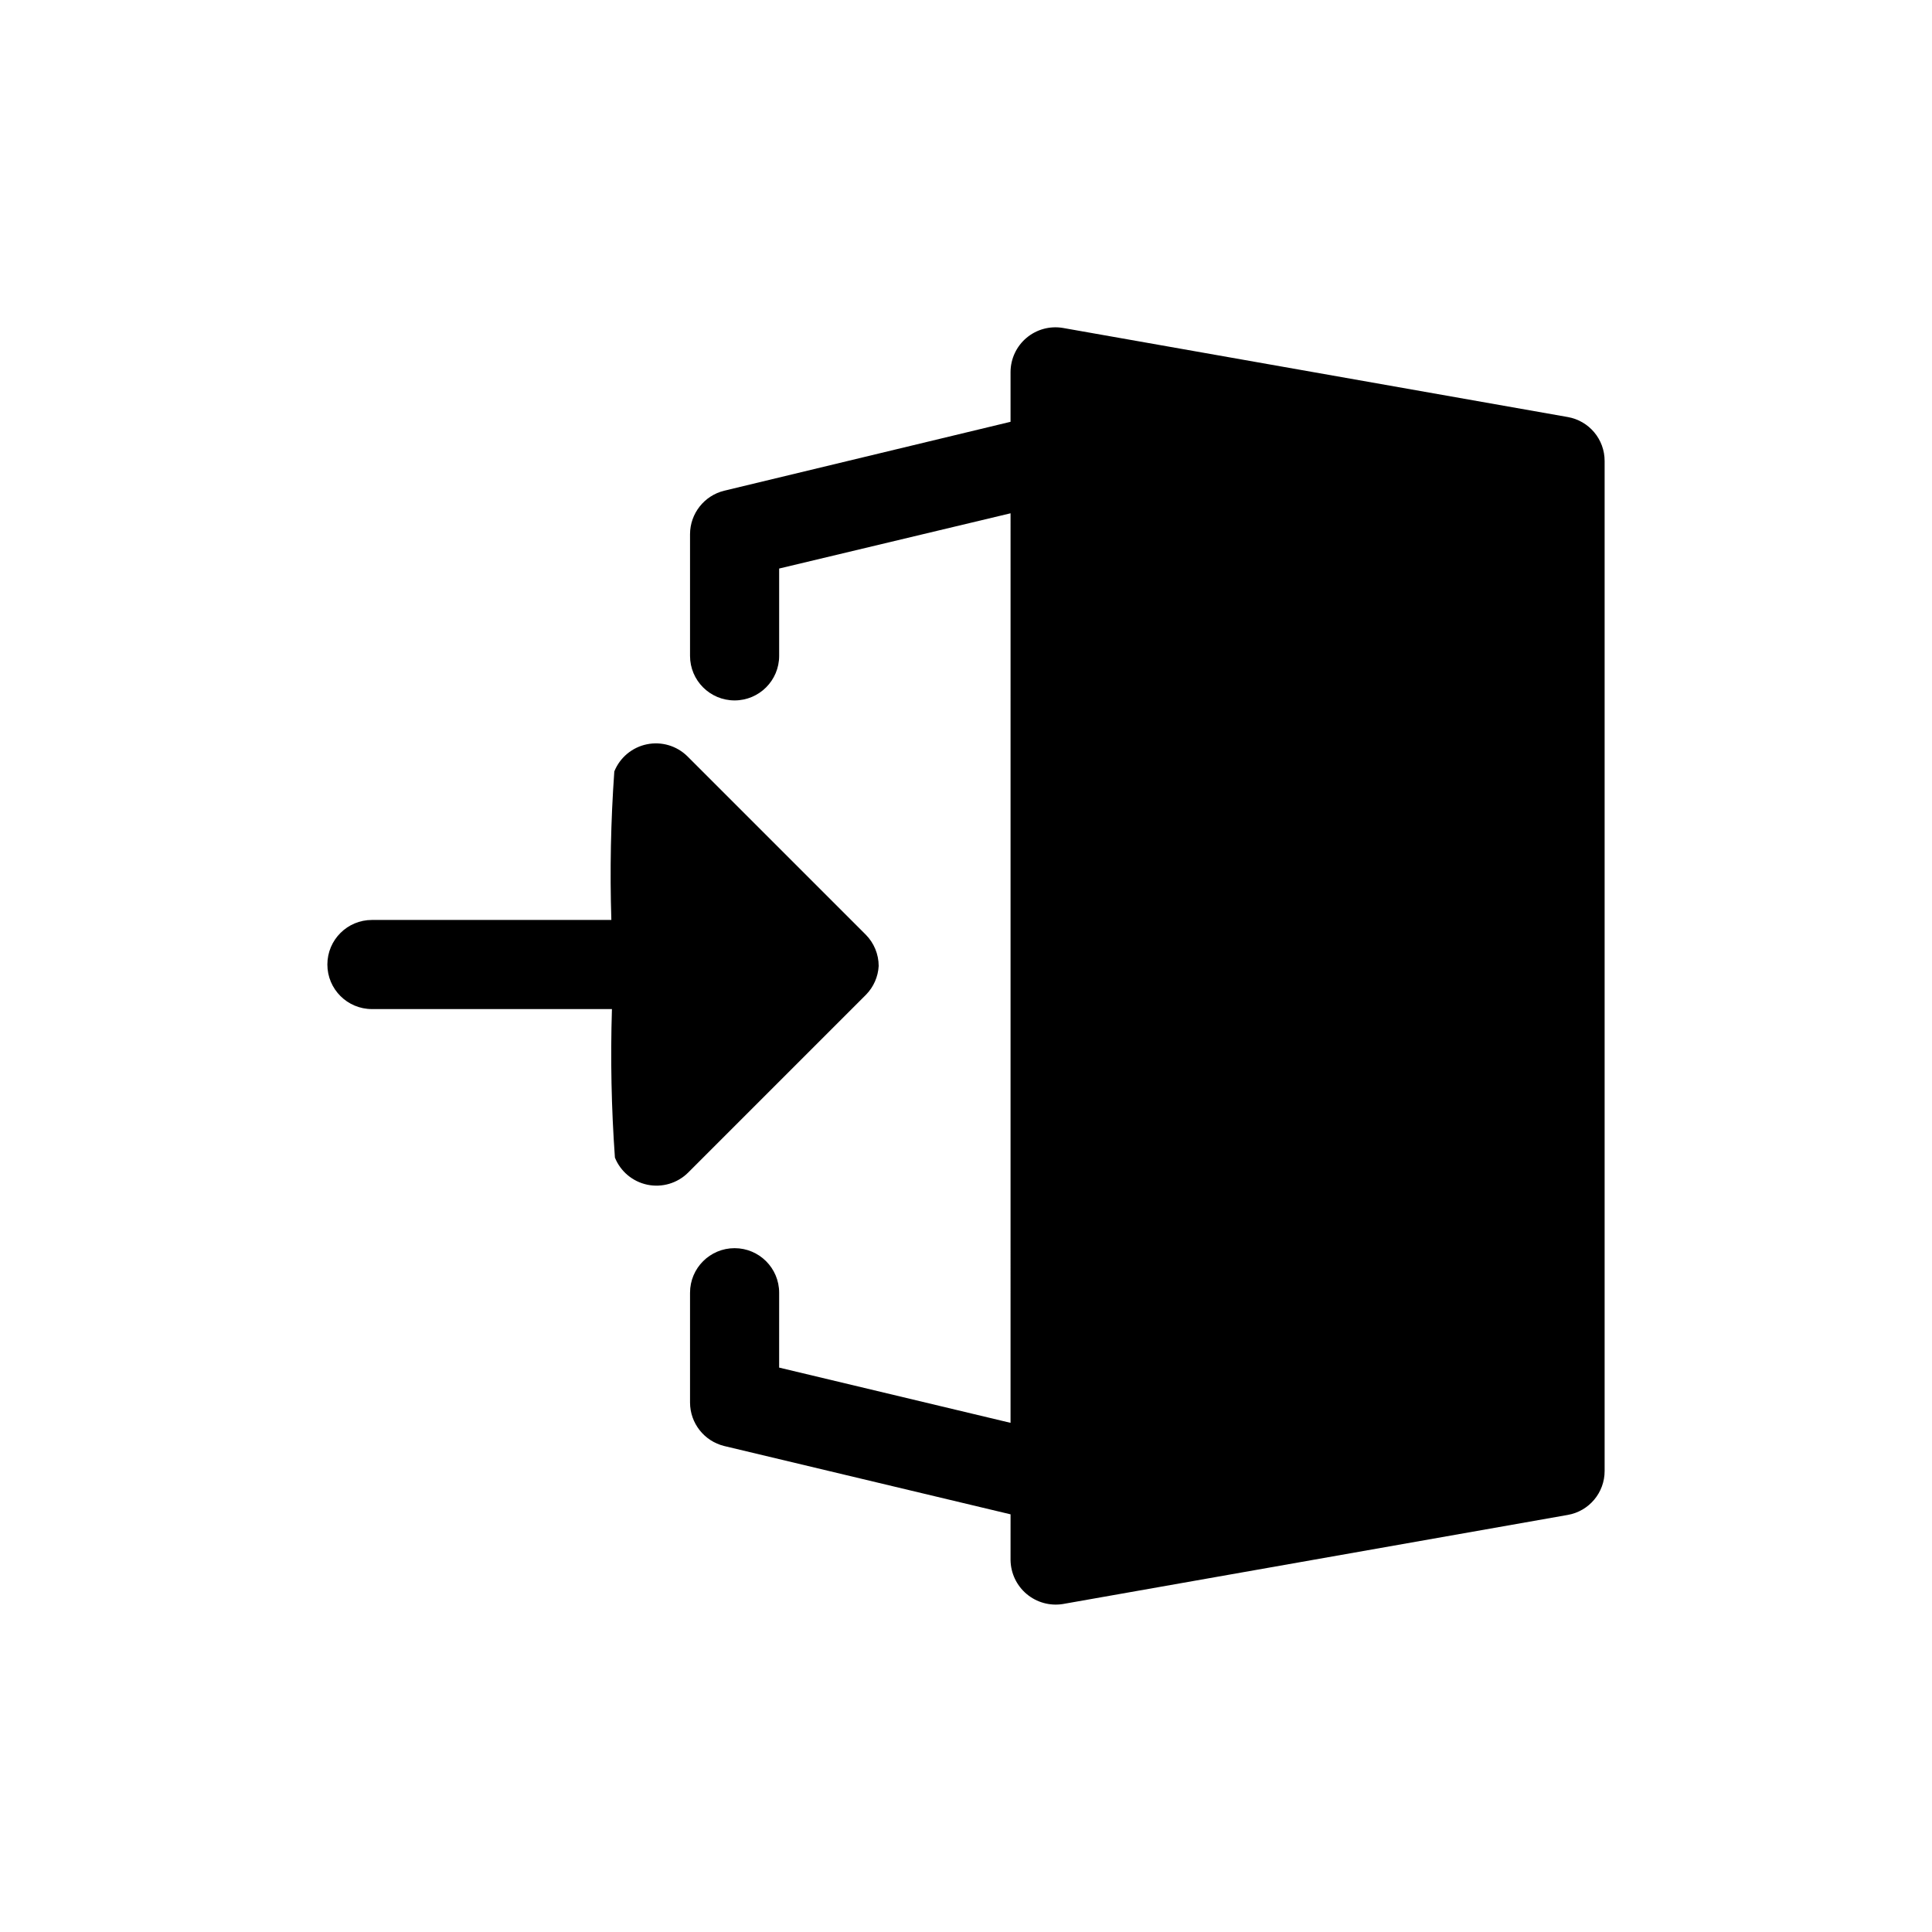 <?xml version="1.0" encoding="UTF-8"?>
<!-- Uploaded to: ICON Repo, www.svgrepo.com, Generator: ICON Repo Mixer Tools -->
<svg fill="#000000" width="800px" height="800px" version="1.1" viewBox="144 144 512 512" xmlns="http://www.w3.org/2000/svg">
 <g>
  <path d="m559.48 254.52-133.82-23.617c-3.434-0.574-6.949 0.383-9.617 2.625s-4.215 5.543-4.238 9.027v13.227l-75.883 18.262c-5.297 1.301-9.031 6.039-9.055 11.492v32.277c0 6.519 5.285 11.805 11.809 11.805 6.519 0 11.809-5.285 11.809-11.805v-23.145l61.324-14.641-0.004 241.04-61.324-14.641 0.004-19.84c0-6.519-5.289-11.809-11.809-11.809-6.523 0-11.809 5.289-11.809 11.809v29.129c0.023 5.453 3.758 10.191 9.055 11.492l75.887 18.105-0.004 12.121c0.051 3.477 1.605 6.758 4.266 8.996 2.66 2.234 6.16 3.203 9.59 2.656l133.82-23.617c5.652-0.992 9.773-5.91 9.762-11.648v-267.65c0.012-5.742-4.109-10.656-9.762-11.652z"/>
  <path d="m376.86 400c-0.004-3.133-1.25-6.133-3.465-8.348l-47.23-47.23c-2.832-2.789-6.867-3.981-10.758-3.172-3.891 0.805-7.121 3.504-8.609 7.188-0.934 13.098-1.199 26.234-0.785 39.359h-63.449c-6.523 0-11.809 5.285-11.809 11.809 0 6.519 5.285 11.809 11.809 11.809h63.605c-0.414 13.125-0.148 26.262 0.789 39.359 1.484 3.684 4.715 6.379 8.605 7.188 3.891 0.805 7.93-0.383 10.758-3.172l47.23-47.23v-0.004c1.977-2.039 3.148-4.723 3.309-7.555z"/>
 </g>
</svg>